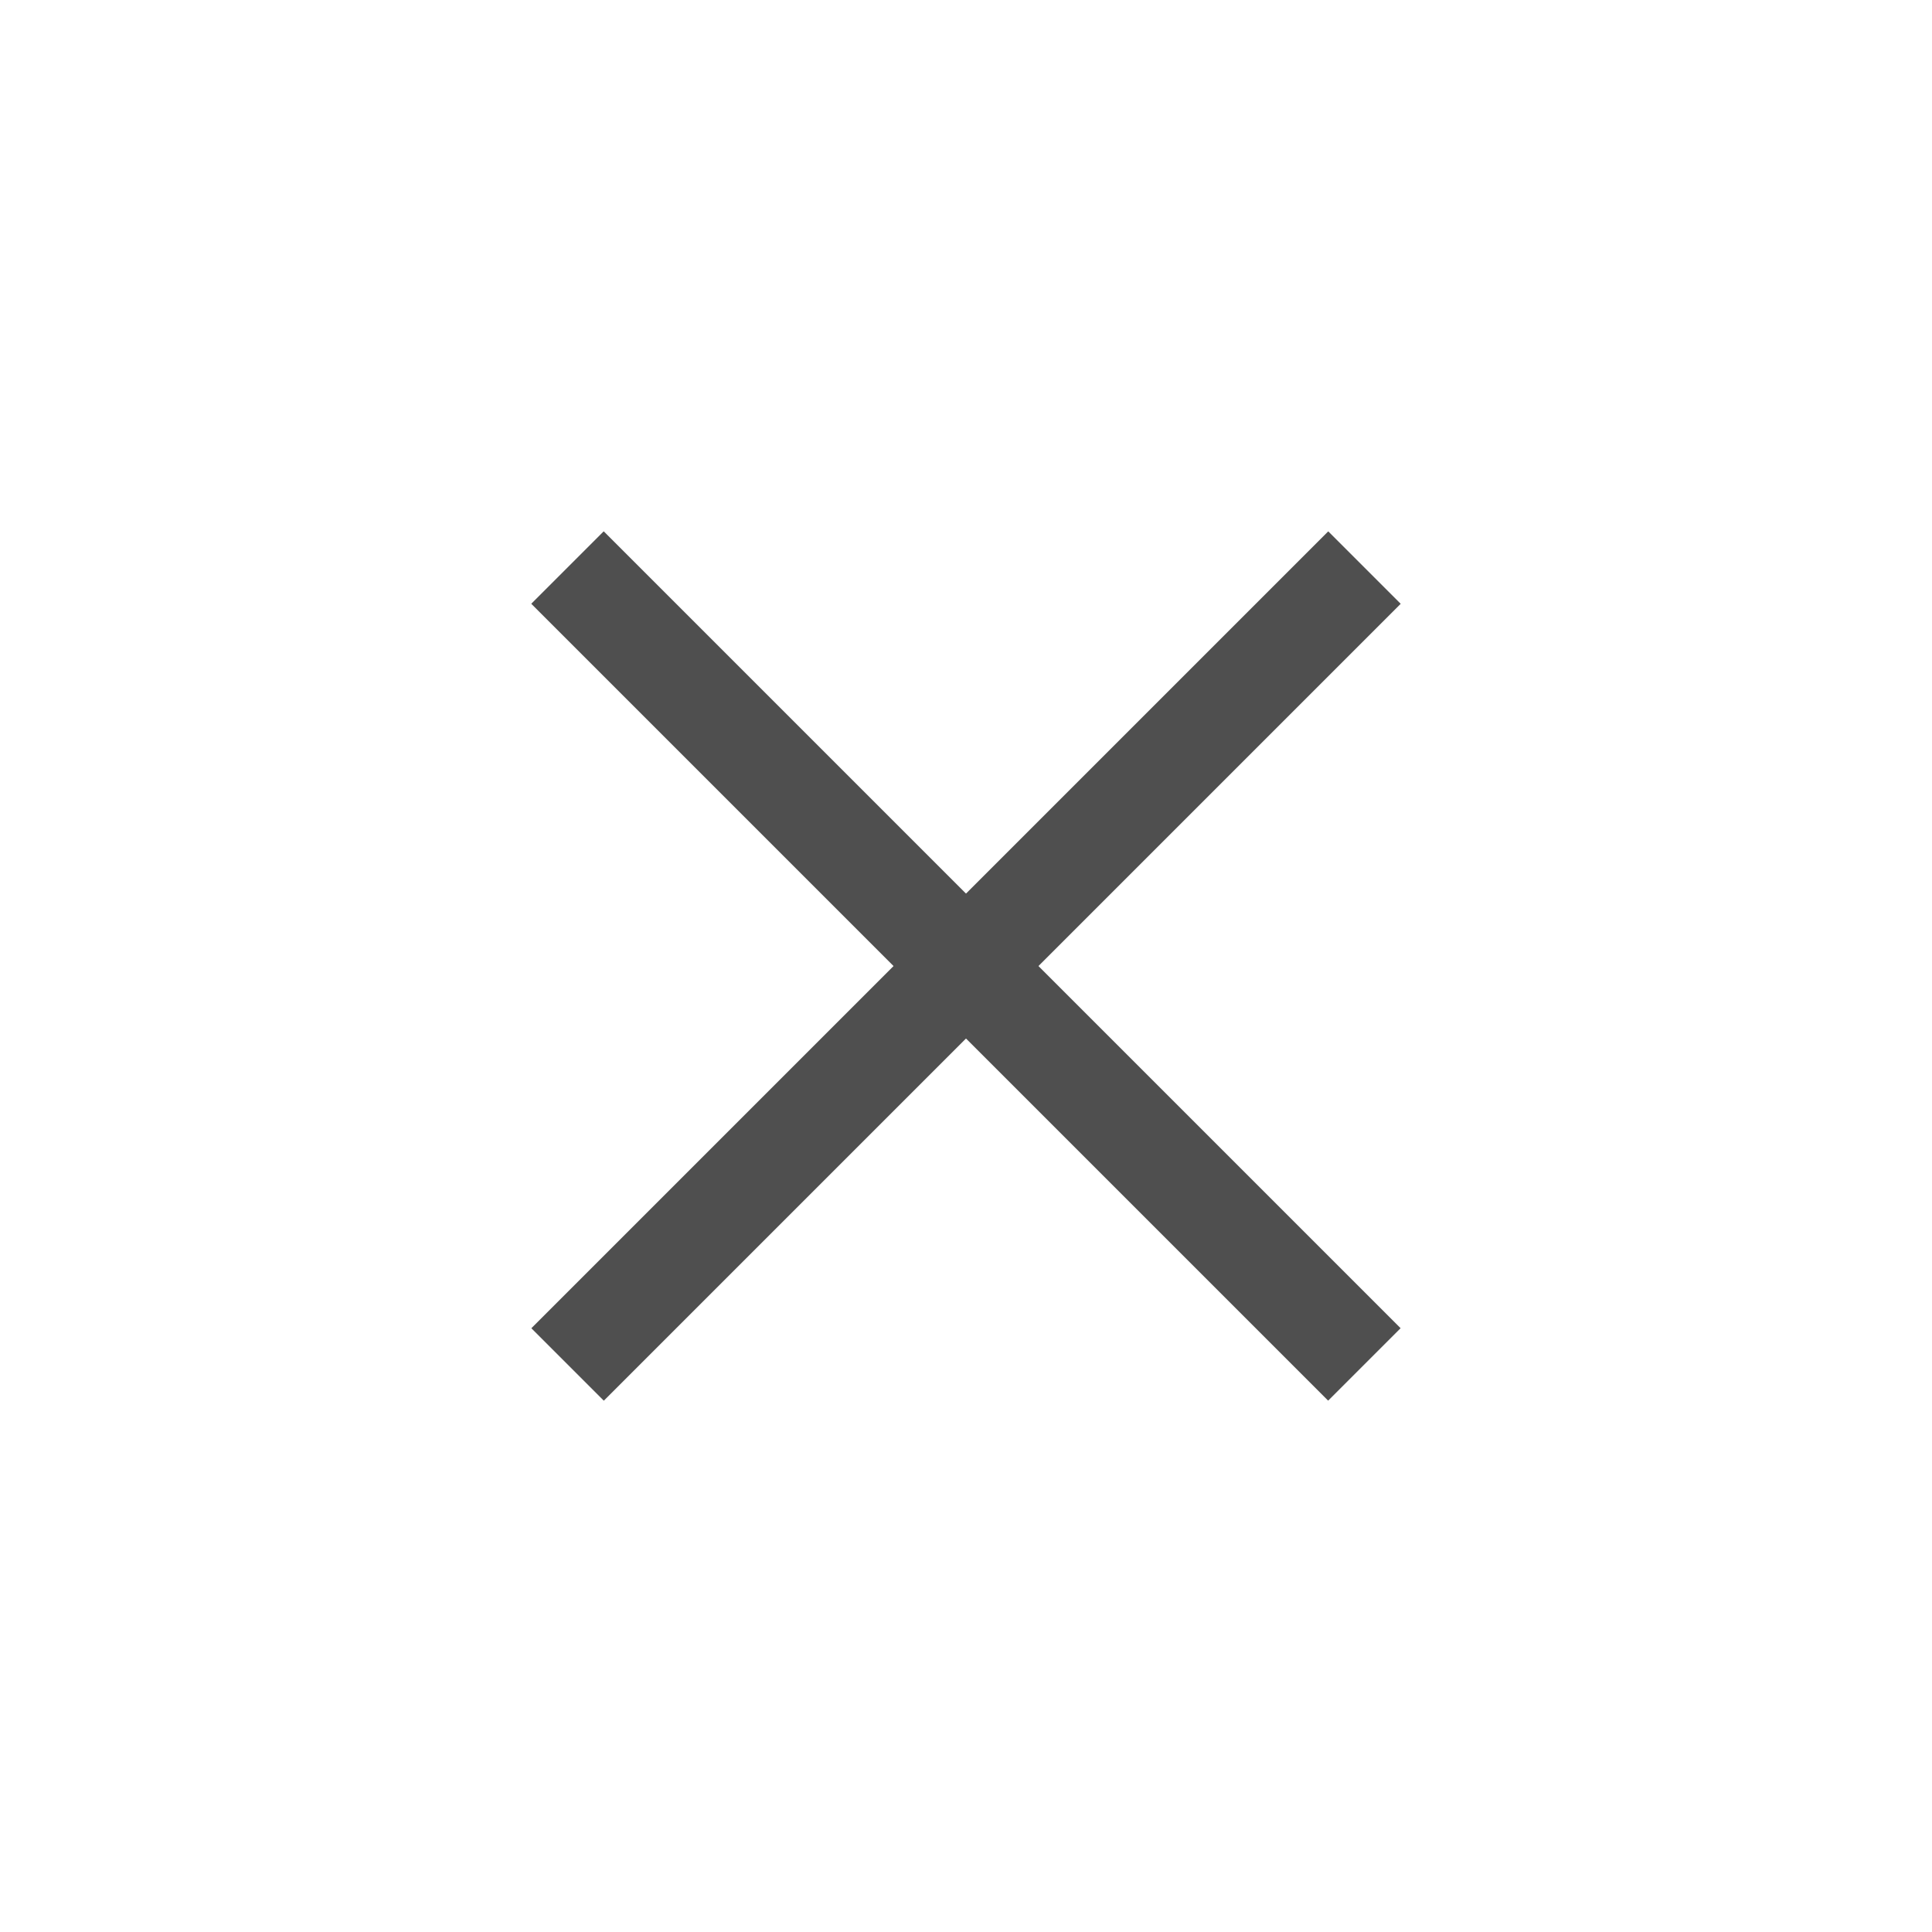 <?xml version="1.0" encoding="UTF-8"?> <svg xmlns="http://www.w3.org/2000/svg" width="160" height="160" viewBox="0 0 160 160" fill="none"> <rect x="110" y="44.004" width="8.485" height="93.331" transform="rotate(45 110 44.004)" fill="#4F4F4F"></rect> <rect x="115.992" y="109.996" width="8.485" height="93.331" transform="rotate(135 115.992 109.996)" fill="#4F4F4F"></rect> </svg> 